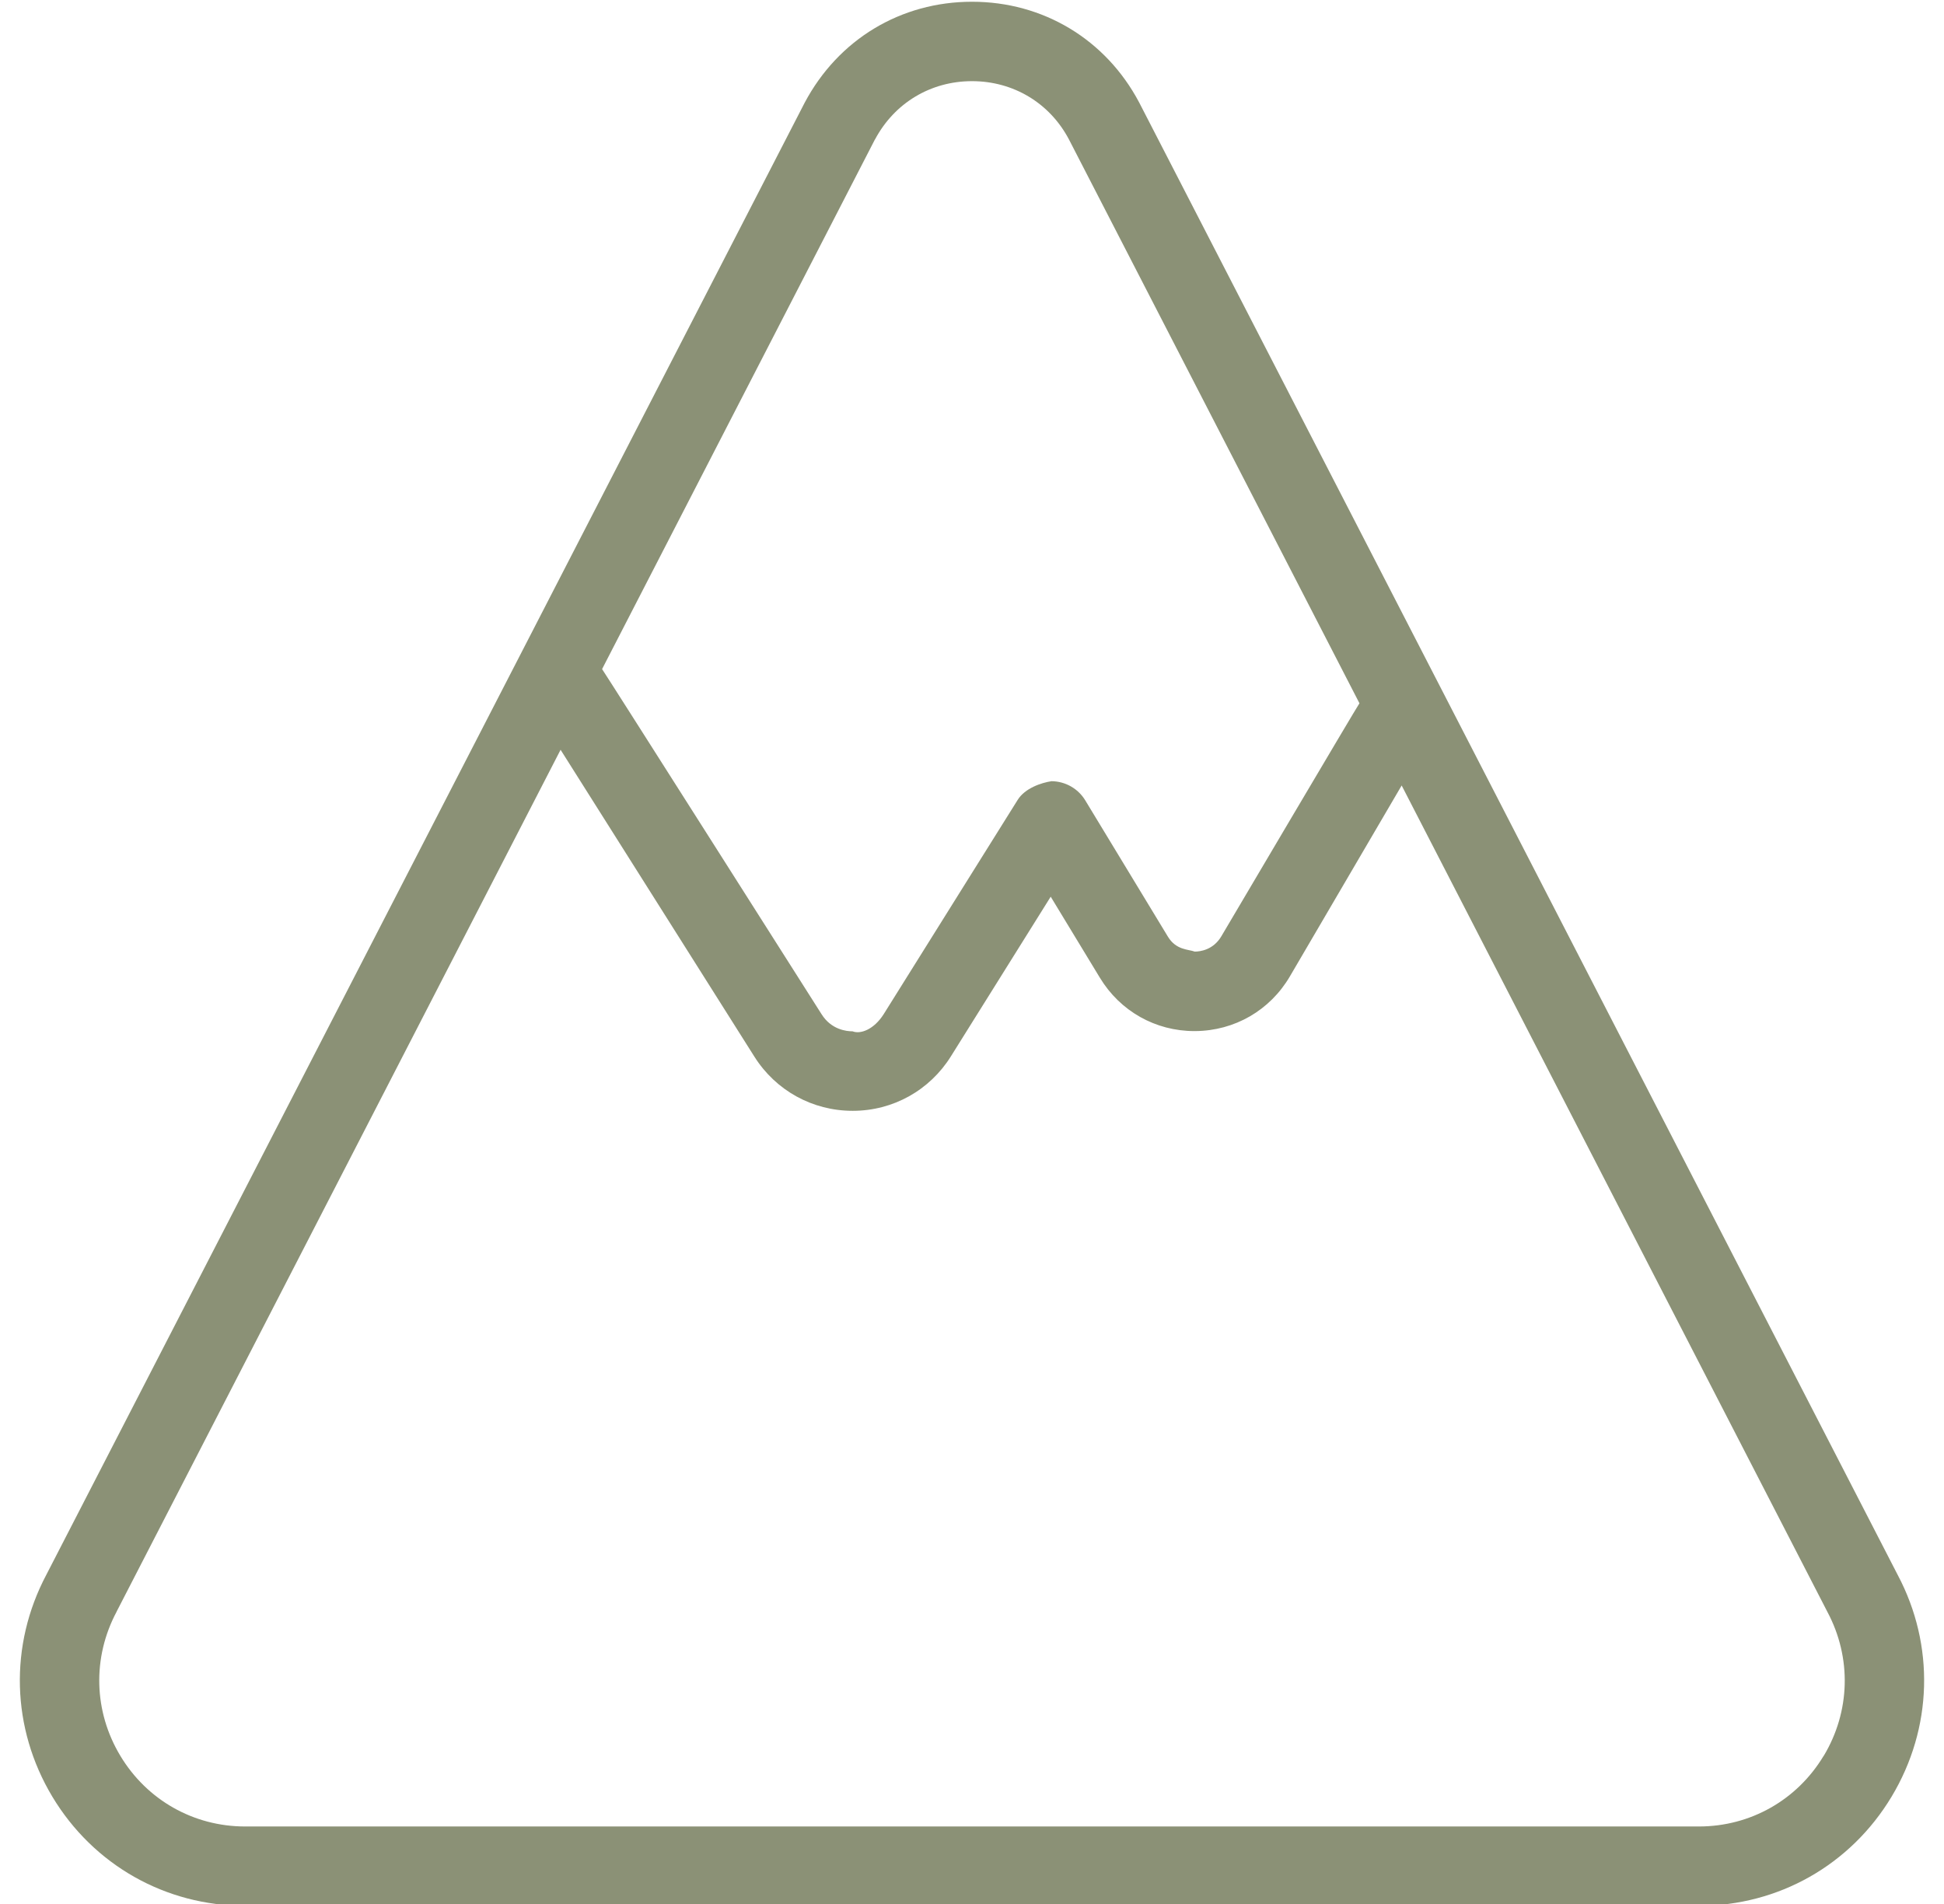 <svg xmlns="http://www.w3.org/2000/svg" width="49" height="48" viewBox="0 0 49 48" fill="none"><path d="M47.834 39.706L28.712 2.58C27.87 0.992 26.294 0.044 24.5 0.044C22.706 0.044 21.13 0.992 20.282 2.59L1.168 39.7C0.226 41.478 0.284 43.57 1.32 45.296C2.356 47.018 4.172 48.046 6.178 48.046H42.82C44.826 48.046 46.642 47.018 47.678 45.296C48.716 43.57 48.772 41.476 47.834 39.706ZM22.054 3.518C22.544 2.596 23.458 2.046 24.5 2.046C25.542 2.046 26.456 2.596 26.94 3.508L34.266 17.73C34.224 17.778 30.786 23.602 30.786 23.602C30.582 23.95 30.248 23.99 30.114 23.99C29.954 23.93 29.644 23.956 29.436 23.61L27.354 20.176C27.174 19.88 26.854 19.698 26.506 19.694C26.248 19.732 25.836 19.87 25.652 20.164L22.276 25.564C22.028 25.958 21.686 26.078 21.49 26C21.334 26 20.952 25.958 20.708 25.568C20.708 25.568 15.212 16.908 15.176 16.868L22.052 3.518H22.054ZM45.966 44.266C45.296 45.38 44.12 46.046 42.822 46.046H6.178C4.88 46.046 3.704 45.38 3.034 44.266C2.36 43.146 2.324 41.788 2.938 40.634C2.938 40.63 2.94 40.628 2.942 40.624L14.13 18.902L19.016 26.64C19.556 27.494 20.48 28.004 21.49 28.004H21.496C22.508 28.004 23.434 27.488 23.97 26.628L26.484 22.606L27.724 24.65C28.234 25.492 29.124 25.994 30.106 25.994H30.128C31.12 25.986 32.01 25.472 32.512 24.616L35.33 19.802L46.062 40.638C46.676 41.792 46.64 43.15 45.966 44.27V44.266Z" fill="#8B9176"></path></svg>